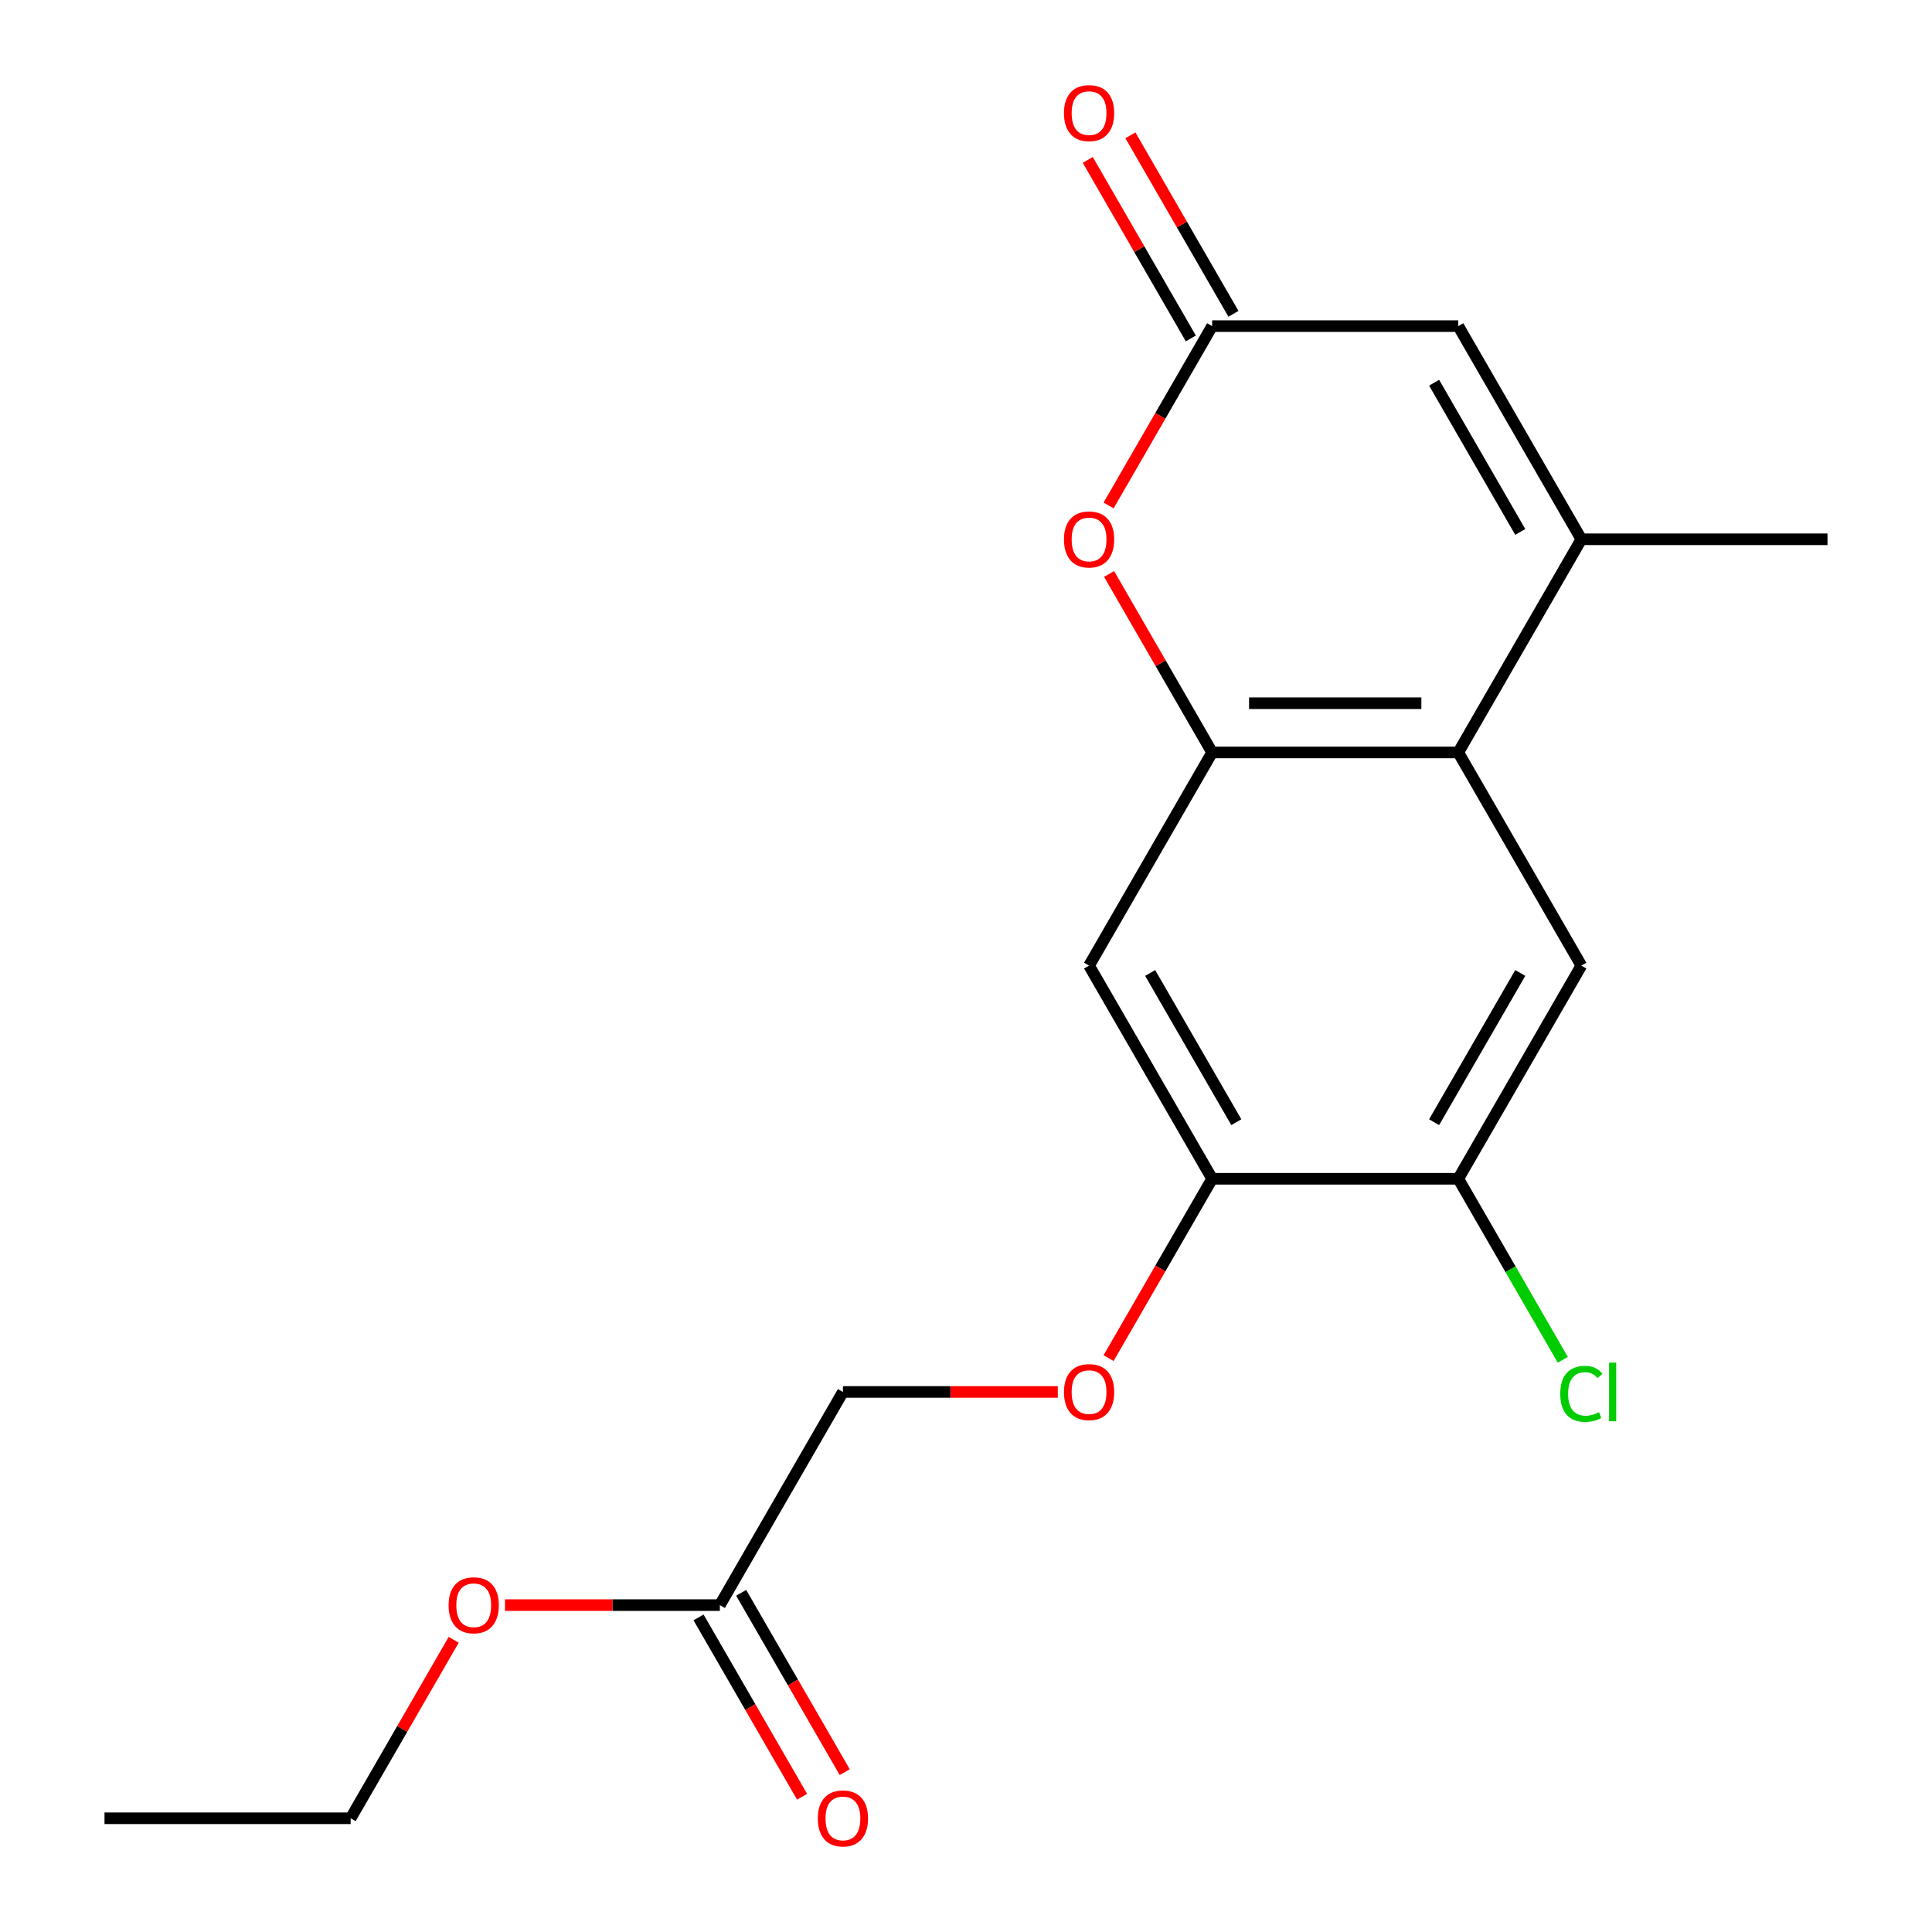 <?xml version='1.0' encoding='iso-8859-1'?>
<svg version='1.1' baseProfile='full'
              xmlns='http://www.w3.org/2000/svg'
                      xmlns:rdkit='http://www.rdkit.org/xml'
                      xmlns:xlink='http://www.w3.org/1999/xlink'
                  xml:space='preserve'
width='1000px' height='1000px' viewBox='0 0 1000 1000'>
<!-- END OF HEADER -->
<rect style='opacity:1.0;fill:#FFFFFF;stroke:none' width='1000' height='1000' x='0' y='0'> </rect>
<path class='bond-0' d='M 627.402,389.467 L 754.805,389.467' style='fill:none;fill-rule:evenodd;stroke:#000000;stroke-width:6px;stroke-linecap:butt;stroke-linejoin:miter;stroke-opacity:1' />
<path class='bond-0' d='M 646.513,363.986 L 735.694,363.986' style='fill:none;fill-rule:evenodd;stroke:#000000;stroke-width:6px;stroke-linecap:butt;stroke-linejoin:miter;stroke-opacity:1' />
<path class='bond-2' d='M 627.402,389.467 L 600.732,343.272' style='fill:none;fill-rule:evenodd;stroke:#000000;stroke-width:6px;stroke-linecap:butt;stroke-linejoin:miter;stroke-opacity:1' />
<path class='bond-2' d='M 600.732,343.272 L 574.062,297.078' style='fill:none;fill-rule:evenodd;stroke:#FF0000;stroke-width:6px;stroke-linecap:butt;stroke-linejoin:miter;stroke-opacity:1' />
<path class='bond-5' d='M 627.402,389.467 L 563.701,499.8' style='fill:none;fill-rule:evenodd;stroke:#000000;stroke-width:6px;stroke-linecap:butt;stroke-linejoin:miter;stroke-opacity:1' />
<path class='bond-1' d='M 754.805,389.467 L 818.506,279.133' style='fill:none;fill-rule:evenodd;stroke:#000000;stroke-width:6px;stroke-linecap:butt;stroke-linejoin:miter;stroke-opacity:1' />
<path class='bond-6' d='M 754.805,389.467 L 818.506,499.8' style='fill:none;fill-rule:evenodd;stroke:#000000;stroke-width:6px;stroke-linecap:butt;stroke-linejoin:miter;stroke-opacity:1' />
<path class='bond-16' d='M 818.506,279.133 L 945.908,279.133' style='fill:none;fill-rule:evenodd;stroke:#000000;stroke-width:6px;stroke-linecap:butt;stroke-linejoin:miter;stroke-opacity:1' />
<path class='bond-20' d='M 818.506,279.133 L 754.805,168.799' style='fill:none;fill-rule:evenodd;stroke:#000000;stroke-width:6px;stroke-linecap:butt;stroke-linejoin:miter;stroke-opacity:1' />
<path class='bond-20' d='M 786.884,275.323 L 742.293,198.09' style='fill:none;fill-rule:evenodd;stroke:#000000;stroke-width:6px;stroke-linecap:butt;stroke-linejoin:miter;stroke-opacity:1' />
<path class='bond-3' d='M 573.808,261.628 L 600.605,215.214' style='fill:none;fill-rule:evenodd;stroke:#FF0000;stroke-width:6px;stroke-linecap:butt;stroke-linejoin:miter;stroke-opacity:1' />
<path class='bond-3' d='M 600.605,215.214 L 627.402,168.799' style='fill:none;fill-rule:evenodd;stroke:#000000;stroke-width:6px;stroke-linecap:butt;stroke-linejoin:miter;stroke-opacity:1' />
<path class='bond-4' d='M 627.402,168.799 L 754.805,168.799' style='fill:none;fill-rule:evenodd;stroke:#000000;stroke-width:6px;stroke-linecap:butt;stroke-linejoin:miter;stroke-opacity:1' />
<path class='bond-11' d='M 638.436,162.429 L 611.765,116.235' style='fill:none;fill-rule:evenodd;stroke:#000000;stroke-width:6px;stroke-linecap:butt;stroke-linejoin:miter;stroke-opacity:1' />
<path class='bond-11' d='M 611.765,116.235 L 585.095,70.041' style='fill:none;fill-rule:evenodd;stroke:#FF0000;stroke-width:6px;stroke-linecap:butt;stroke-linejoin:miter;stroke-opacity:1' />
<path class='bond-11' d='M 616.369,175.169 L 589.699,128.975' style='fill:none;fill-rule:evenodd;stroke:#000000;stroke-width:6px;stroke-linecap:butt;stroke-linejoin:miter;stroke-opacity:1' />
<path class='bond-11' d='M 589.699,128.975 L 563.028,82.781' style='fill:none;fill-rule:evenodd;stroke:#FF0000;stroke-width:6px;stroke-linecap:butt;stroke-linejoin:miter;stroke-opacity:1' />
<path class='bond-7' d='M 563.701,499.8 L 627.402,610.134' style='fill:none;fill-rule:evenodd;stroke:#000000;stroke-width:6px;stroke-linecap:butt;stroke-linejoin:miter;stroke-opacity:1' />
<path class='bond-7' d='M 595.323,503.61 L 639.914,580.843' style='fill:none;fill-rule:evenodd;stroke:#000000;stroke-width:6px;stroke-linecap:butt;stroke-linejoin:miter;stroke-opacity:1' />
<path class='bond-19' d='M 818.506,499.8 L 754.805,610.134' style='fill:none;fill-rule:evenodd;stroke:#000000;stroke-width:6px;stroke-linecap:butt;stroke-linejoin:miter;stroke-opacity:1' />
<path class='bond-19' d='M 786.884,503.61 L 742.293,580.843' style='fill:none;fill-rule:evenodd;stroke:#000000;stroke-width:6px;stroke-linecap:butt;stroke-linejoin:miter;stroke-opacity:1' />
<path class='bond-8' d='M 627.402,610.134 L 754.805,610.134' style='fill:none;fill-rule:evenodd;stroke:#000000;stroke-width:6px;stroke-linecap:butt;stroke-linejoin:miter;stroke-opacity:1' />
<path class='bond-10' d='M 627.402,610.134 L 600.605,656.548' style='fill:none;fill-rule:evenodd;stroke:#000000;stroke-width:6px;stroke-linecap:butt;stroke-linejoin:miter;stroke-opacity:1' />
<path class='bond-10' d='M 600.605,656.548 L 573.808,702.962' style='fill:none;fill-rule:evenodd;stroke:#FF0000;stroke-width:6px;stroke-linecap:butt;stroke-linejoin:miter;stroke-opacity:1' />
<path class='bond-14' d='M 754.805,610.134 L 781.85,656.978' style='fill:none;fill-rule:evenodd;stroke:#000000;stroke-width:6px;stroke-linecap:butt;stroke-linejoin:miter;stroke-opacity:1' />
<path class='bond-14' d='M 781.85,656.978 L 808.896,703.822' style='fill:none;fill-rule:evenodd;stroke:#00CC00;stroke-width:6px;stroke-linecap:butt;stroke-linejoin:miter;stroke-opacity:1' />
<path class='bond-9' d='M 372.598,830.801 L 436.299,720.467' style='fill:none;fill-rule:evenodd;stroke:#000000;stroke-width:6px;stroke-linecap:butt;stroke-linejoin:miter;stroke-opacity:1' />
<path class='bond-12' d='M 361.564,837.171 L 388.362,883.585' style='fill:none;fill-rule:evenodd;stroke:#000000;stroke-width:6px;stroke-linecap:butt;stroke-linejoin:miter;stroke-opacity:1' />
<path class='bond-12' d='M 388.362,883.585 L 415.159,930' style='fill:none;fill-rule:evenodd;stroke:#FF0000;stroke-width:6px;stroke-linecap:butt;stroke-linejoin:miter;stroke-opacity:1' />
<path class='bond-12' d='M 383.631,824.431 L 410.428,870.845' style='fill:none;fill-rule:evenodd;stroke:#000000;stroke-width:6px;stroke-linecap:butt;stroke-linejoin:miter;stroke-opacity:1' />
<path class='bond-12' d='M 410.428,870.845 L 437.226,917.259' style='fill:none;fill-rule:evenodd;stroke:#FF0000;stroke-width:6px;stroke-linecap:butt;stroke-linejoin:miter;stroke-opacity:1' />
<path class='bond-15' d='M 372.598,830.801 L 316.989,830.801' style='fill:none;fill-rule:evenodd;stroke:#000000;stroke-width:6px;stroke-linecap:butt;stroke-linejoin:miter;stroke-opacity:1' />
<path class='bond-15' d='M 316.989,830.801 L 261.381,830.801' style='fill:none;fill-rule:evenodd;stroke:#FF0000;stroke-width:6px;stroke-linecap:butt;stroke-linejoin:miter;stroke-opacity:1' />
<path class='bond-13' d='M 547.516,720.467 L 491.907,720.467' style='fill:none;fill-rule:evenodd;stroke:#FF0000;stroke-width:6px;stroke-linecap:butt;stroke-linejoin:miter;stroke-opacity:1' />
<path class='bond-13' d='M 491.907,720.467 L 436.299,720.467' style='fill:none;fill-rule:evenodd;stroke:#000000;stroke-width:6px;stroke-linecap:butt;stroke-linejoin:miter;stroke-opacity:1' />
<path class='bond-17' d='M 234.835,848.746 L 208.165,894.94' style='fill:none;fill-rule:evenodd;stroke:#FF0000;stroke-width:6px;stroke-linecap:butt;stroke-linejoin:miter;stroke-opacity:1' />
<path class='bond-17' d='M 208.165,894.94 L 181.494,941.134' style='fill:none;fill-rule:evenodd;stroke:#000000;stroke-width:6px;stroke-linecap:butt;stroke-linejoin:miter;stroke-opacity:1' />
<path class='bond-18' d='M 181.494,941.134 L 54.092,941.134' style='fill:none;fill-rule:evenodd;stroke:#000000;stroke-width:6px;stroke-linecap:butt;stroke-linejoin:miter;stroke-opacity:1' />
<path  class='atom-3' d='M 550.701 279.213
Q 550.701 272.413, 554.061 268.613
Q 557.421 264.813, 563.701 264.813
Q 569.981 264.813, 573.341 268.613
Q 576.701 272.413, 576.701 279.213
Q 576.701 286.093, 573.301 290.013
Q 569.901 293.893, 563.701 293.893
Q 557.461 293.893, 554.061 290.013
Q 550.701 286.133, 550.701 279.213
M 563.701 290.693
Q 568.021 290.693, 570.341 287.813
Q 572.701 284.893, 572.701 279.213
Q 572.701 273.653, 570.341 270.853
Q 568.021 268.013, 563.701 268.013
Q 559.381 268.013, 557.021 270.813
Q 554.701 273.613, 554.701 279.213
Q 554.701 284.933, 557.021 287.813
Q 559.381 290.693, 563.701 290.693
' fill='#FF0000'/>
<path  class='atom-11' d='M 550.701 720.547
Q 550.701 713.747, 554.061 709.947
Q 557.421 706.147, 563.701 706.147
Q 569.981 706.147, 573.341 709.947
Q 576.701 713.747, 576.701 720.547
Q 576.701 727.427, 573.301 731.347
Q 569.901 735.227, 563.701 735.227
Q 557.461 735.227, 554.061 731.347
Q 550.701 727.467, 550.701 720.547
M 563.701 732.027
Q 568.021 732.027, 570.341 729.147
Q 572.701 726.227, 572.701 720.547
Q 572.701 714.987, 570.341 712.187
Q 568.021 709.347, 563.701 709.347
Q 559.381 709.347, 557.021 712.147
Q 554.701 714.947, 554.701 720.547
Q 554.701 726.267, 557.021 729.147
Q 559.381 732.027, 563.701 732.027
' fill='#FF0000'/>
<path  class='atom-12' d='M 550.701 58.546
Q 550.701 51.746, 554.061 47.946
Q 557.421 44.146, 563.701 44.146
Q 569.981 44.146, 573.341 47.946
Q 576.701 51.746, 576.701 58.546
Q 576.701 65.426, 573.301 69.346
Q 569.901 73.226, 563.701 73.226
Q 557.461 73.226, 554.061 69.346
Q 550.701 65.466, 550.701 58.546
M 563.701 70.026
Q 568.021 70.026, 570.341 67.146
Q 572.701 64.226, 572.701 58.546
Q 572.701 52.986, 570.341 50.186
Q 568.021 47.346, 563.701 47.346
Q 559.381 47.346, 557.021 50.146
Q 554.701 52.946, 554.701 58.546
Q 554.701 64.266, 557.021 67.146
Q 559.381 70.026, 563.701 70.026
' fill='#FF0000'/>
<path  class='atom-13' d='M 423.299 941.214
Q 423.299 934.414, 426.659 930.614
Q 430.019 926.814, 436.299 926.814
Q 442.579 926.814, 445.939 930.614
Q 449.299 934.414, 449.299 941.214
Q 449.299 948.094, 445.899 952.014
Q 442.499 955.894, 436.299 955.894
Q 430.059 955.894, 426.659 952.014
Q 423.299 948.134, 423.299 941.214
M 436.299 952.694
Q 440.619 952.694, 442.939 949.814
Q 445.299 946.894, 445.299 941.214
Q 445.299 935.654, 442.939 932.854
Q 440.619 930.014, 436.299 930.014
Q 431.979 930.014, 429.619 932.814
Q 427.299 935.614, 427.299 941.214
Q 427.299 946.934, 429.619 949.814
Q 431.979 952.694, 436.299 952.694
' fill='#FF0000'/>
<path  class='atom-15' d='M 807.586 721.447
Q 807.586 714.407, 810.866 710.727
Q 814.186 707.007, 820.466 707.007
Q 826.306 707.007, 829.426 711.127
L 826.786 713.287
Q 824.506 710.287, 820.466 710.287
Q 816.186 710.287, 813.906 713.167
Q 811.666 716.007, 811.666 721.447
Q 811.666 727.047, 813.986 729.927
Q 816.346 732.807, 820.906 732.807
Q 824.026 732.807, 827.666 730.927
L 828.786 733.927
Q 827.306 734.887, 825.066 735.447
Q 822.826 736.007, 820.346 736.007
Q 814.186 736.007, 810.866 732.247
Q 807.586 728.487, 807.586 721.447
' fill='#00CC00'/>
<path  class='atom-15' d='M 832.866 705.287
L 836.546 705.287
L 836.546 735.647
L 832.866 735.647
L 832.866 705.287
' fill='#00CC00'/>
<path  class='atom-16' d='M 232.195 830.881
Q 232.195 824.081, 235.555 820.281
Q 238.915 816.481, 245.195 816.481
Q 251.475 816.481, 254.835 820.281
Q 258.195 824.081, 258.195 830.881
Q 258.195 837.761, 254.795 841.681
Q 251.395 845.561, 245.195 845.561
Q 238.955 845.561, 235.555 841.681
Q 232.195 837.801, 232.195 830.881
M 245.195 842.361
Q 249.515 842.361, 251.835 839.481
Q 254.195 836.561, 254.195 830.881
Q 254.195 825.321, 251.835 822.521
Q 249.515 819.681, 245.195 819.681
Q 240.875 819.681, 238.515 822.481
Q 236.195 825.281, 236.195 830.881
Q 236.195 836.601, 238.515 839.481
Q 240.875 842.361, 245.195 842.361
' fill='#FF0000'/>
</svg>
